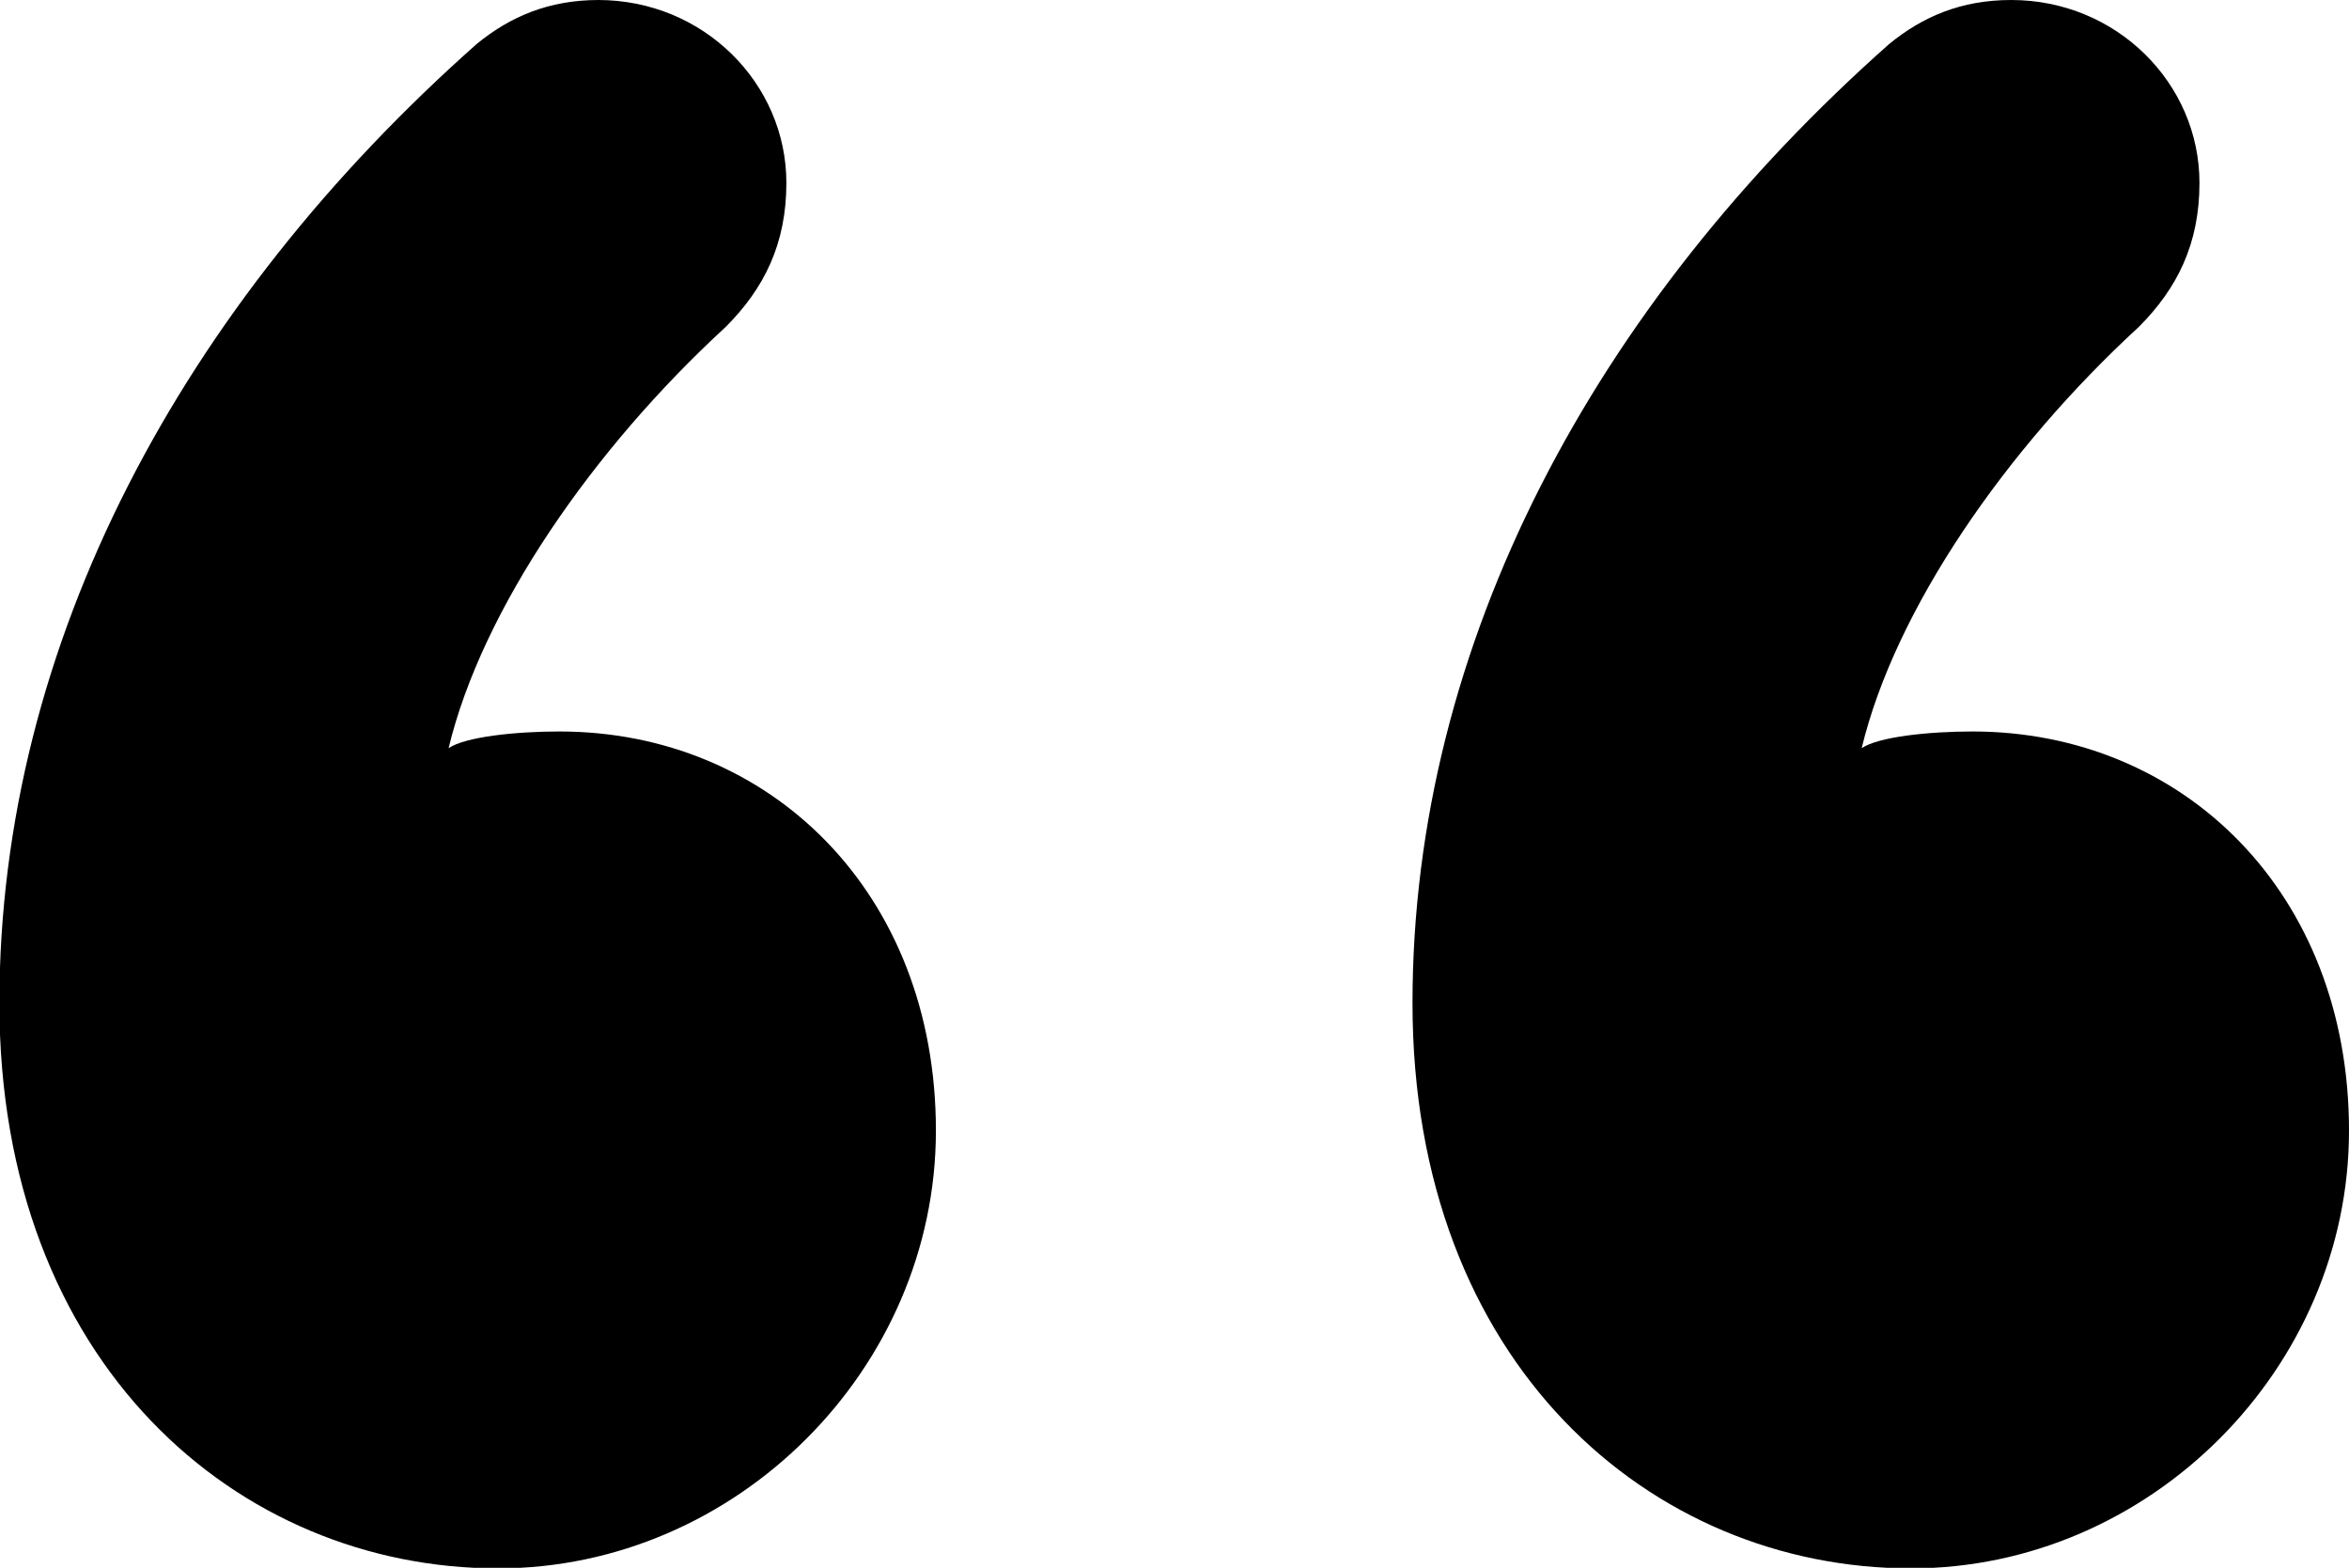 <svg xmlns="http://www.w3.org/2000/svg" id="Layer_2" data-name="Layer 2" viewBox="0 0 39.43 26.32"><g id="Layer_1-2" data-name="Layer 1"><path d="M10.04,0c1.77,0,3.16,1.4,3.16,3.07,0,1.02-.37,1.77-1.02,2.42-2.23,2.05-4.09,4.74-4.65,7.07.28-.19,1.12-.28,1.86-.28,3.53,0,6.32,2.7,6.32,6.7s-3.35,7.35-7.35,7.35c-4.37,0-8.37-3.44-8.37-9.49S3.07,5.11,8,.74c.56-.46,1.21-.74,2.05-.74Z"></path><path d="M33.76,0c1.77,0,3.16,1.4,3.16,3.07,0,1.02-.37,1.77-1.02,2.42-2.23,2.05-4.09,4.74-4.65,7.07.28-.19,1.12-.28,1.86-.28,3.53,0,6.32,2.7,6.32,6.7s-3.35,7.35-7.35,7.35c-4.37,0-8.37-3.44-8.37-9.49S26.78,5.11,31.71.74c.56-.46,1.21-.74,2.05-.74Z"></path></g></svg>